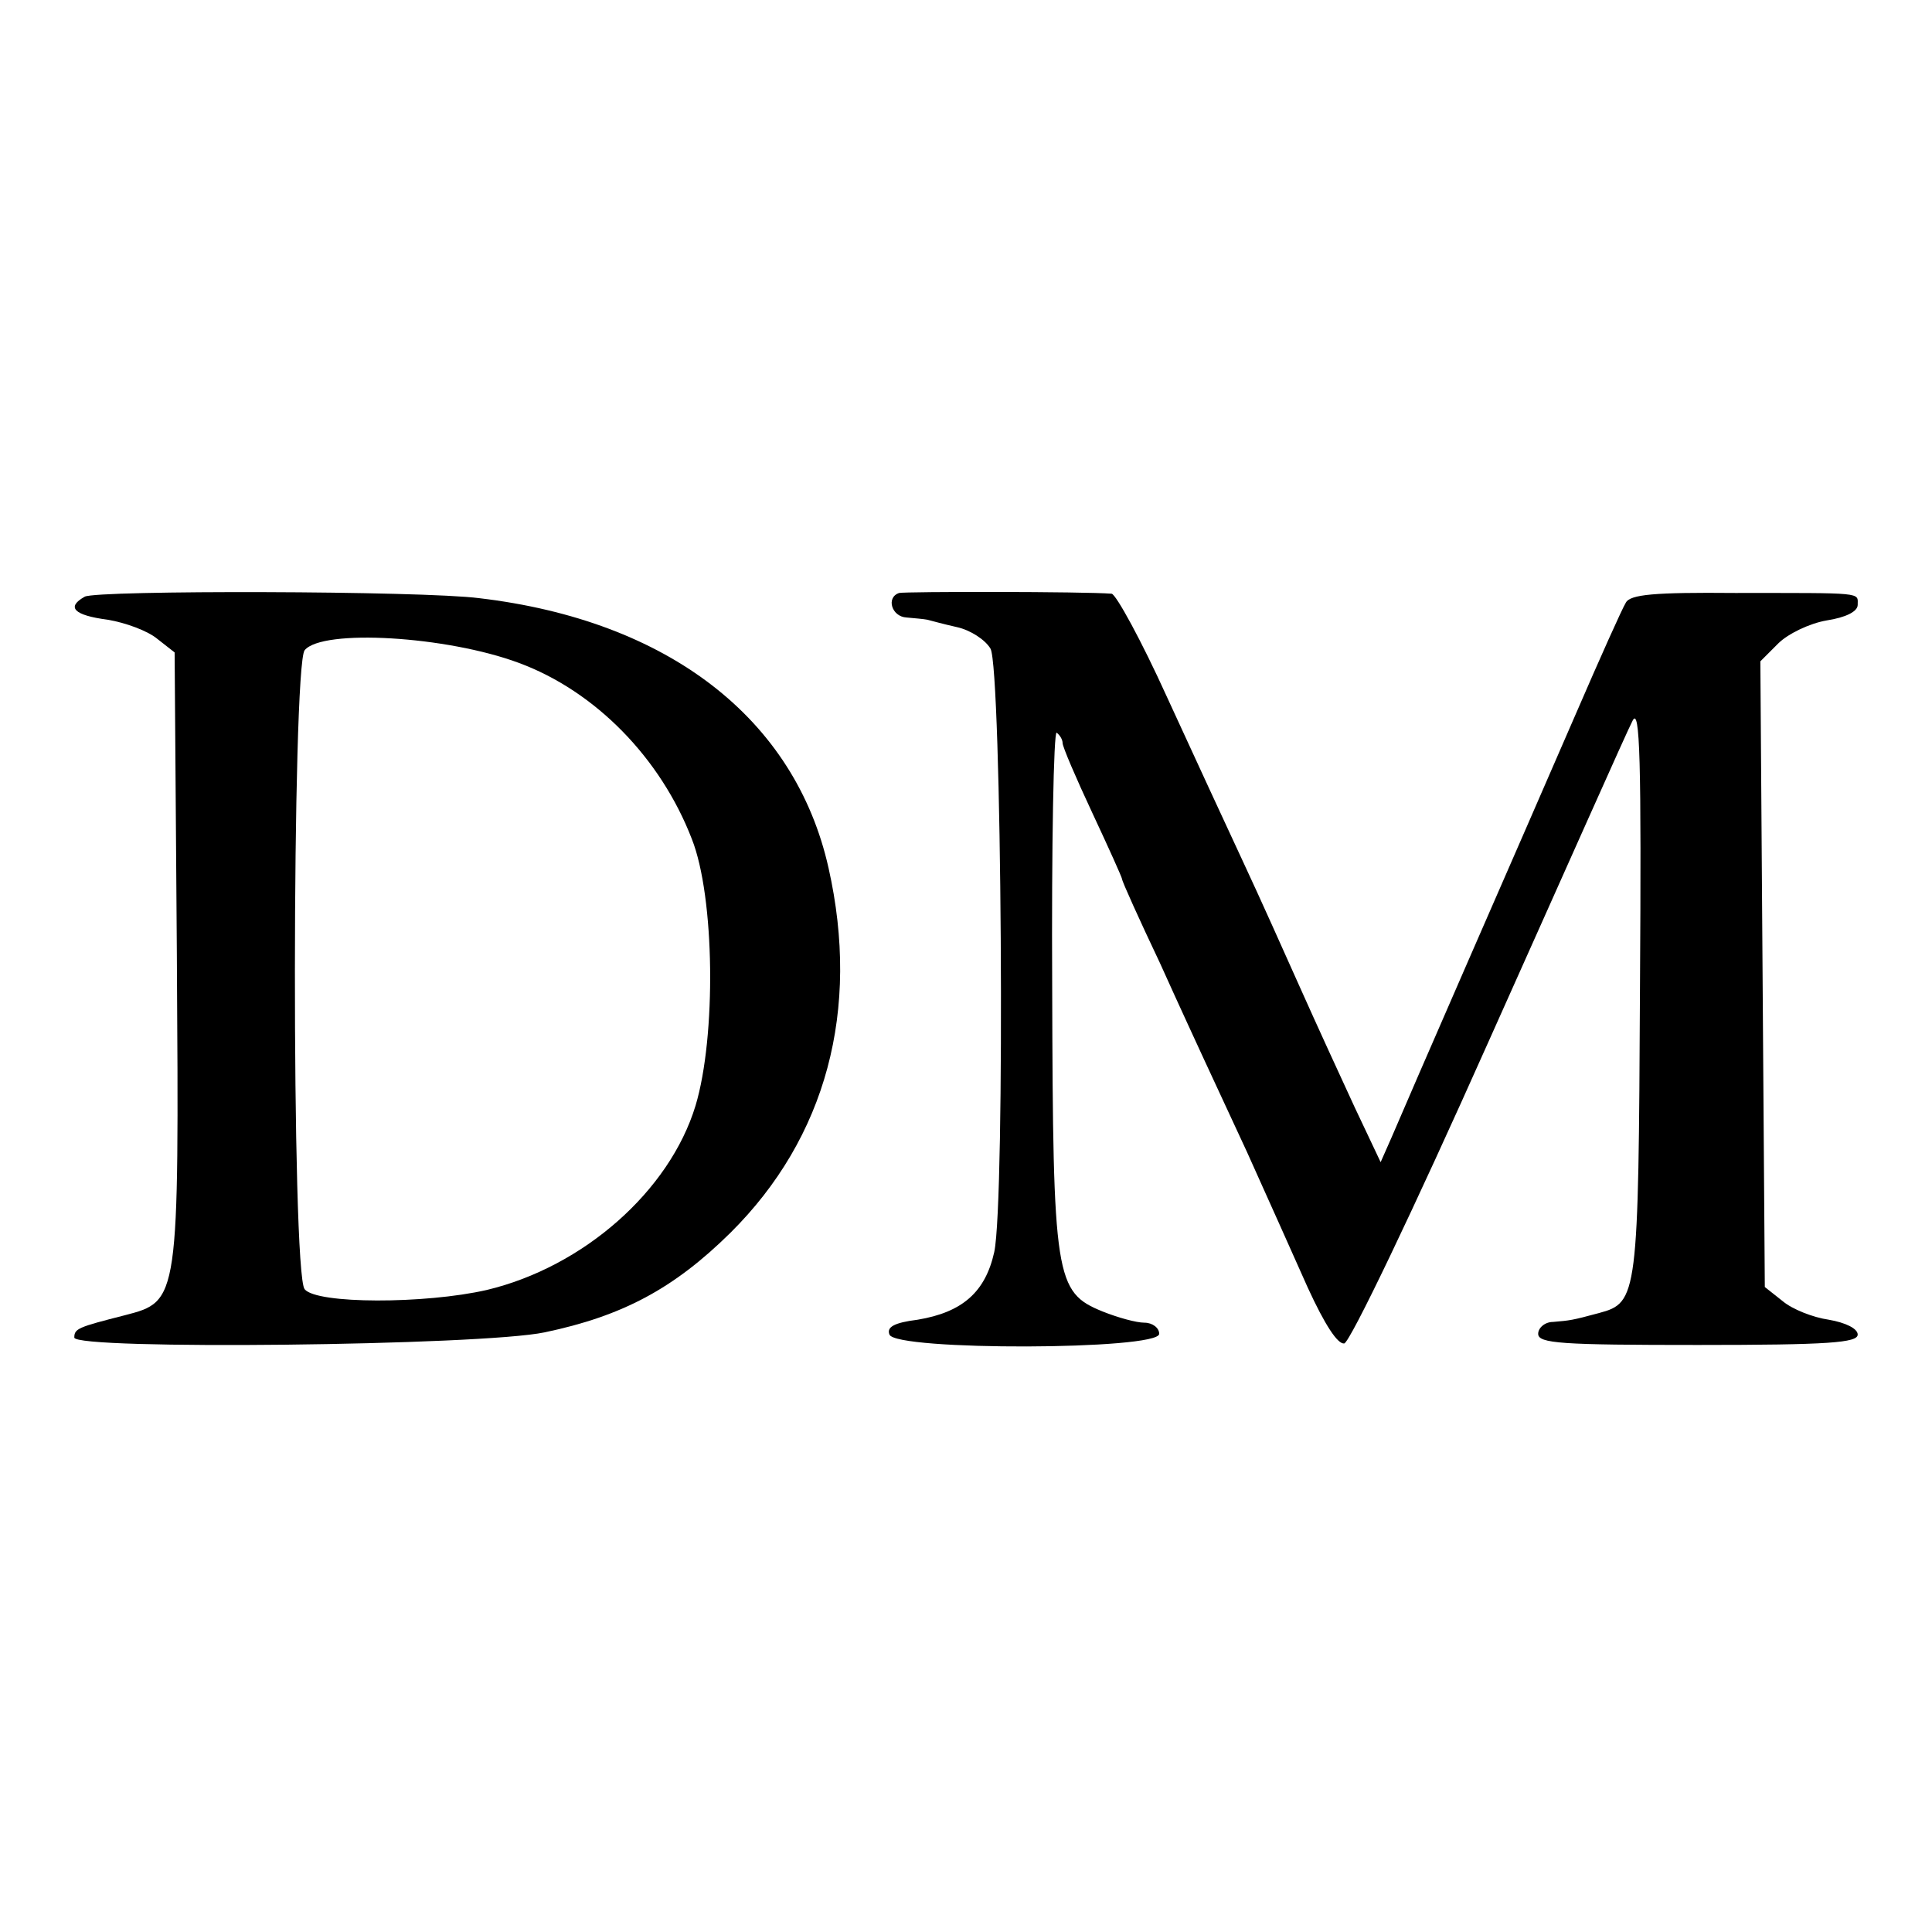 <?xml version="1.0" standalone="no"?>
<!DOCTYPE svg PUBLIC "-//W3C//DTD SVG 20010904//EN"
 "http://www.w3.org/TR/2001/REC-SVG-20010904/DTD/svg10.dtd">
<svg version="1.0" xmlns="http://www.w3.org/2000/svg"
 width="260pt" height="260pt" viewBox="0 0 260 260"
 preserveAspectRatio="xMidYMid meet">
<g transform="translate(0,260) scale(0.1,-0.1)"
fill="#000000" stroke="none">
<path d="M114 1797 c-25 -14 -15 -25 31 -31 24 -4 54 -15 67 -26 l23 -18 3
-406 c3 -468 3 -467 -70 -486 -63 -16 -68 -18 -68 -30 0 -17 548 -11 633 7
105 22 174 59 250 134 129 128 175 300 132 491 -45 201 -216 333 -470 363 -77
10 -515 11 -531 2z m584 -89 c103 -38 191 -128 233 -237 31 -78 33 -266 5
-359 -35 -115 -151 -217 -281 -248 -83 -19 -229 -19 -245 1 -18 21 -17 839 0
860 24 29 191 19 288 -17z"/>
<path d="M1210 1802 c-18 -6 -10 -32 10 -33 11 -1 23 -2 28 -3 4 -1 22 -6 40
-10 18 -4 38 -17 45 -29 15 -27 20 -743 5 -812 -12 -54 -43 -81 -103 -91 -32
-4 -42 -10 -38 -20 8 -22 363 -21 363 1 0 8 -9 15 -20 15 -11 0 -36 7 -56 15
-64 26 -67 44 -68 437 -1 191 2 344 6 342 4 -3 8 -9 8 -14 0 -5 18 -47 40 -94
22 -47 40 -87 40 -89 0 -3 23 -54 51 -113 27 -60 54 -118 59 -129 5 -11 31
-67 58 -125 26 -58 63 -140 82 -183 23 -50 40 -76 49 -75 8 2 92 177 195 408
100 223 186 417 193 430 10 20 12 -53 10 -360 -2 -415 -3 -423 -55 -437 -37
-10 -39 -10 -62 -12 -11 0 -20 -8 -20 -16 0 -13 31 -15 215 -15 176 0 215 3
215 14 0 8 -16 16 -39 20 -21 3 -49 14 -62 25 l-24 19 -3 421 -3 421 24 24
c13 13 42 27 65 31 26 4 42 12 42 21 0 17 10 16 -165 16 -109 1 -141 -2 -147
-13 -5 -8 -35 -75 -67 -149 -32 -74 -98 -225 -146 -335 -48 -110 -94 -216
-102 -235 l-15 -34 -35 74 c-19 41 -52 113 -73 160 -21 47 -55 123 -77 170
-22 47 -68 147 -103 223 -34 75 -68 137 -74 138 -37 3 -278 3 -286 1z"/>
</g>
</svg>
